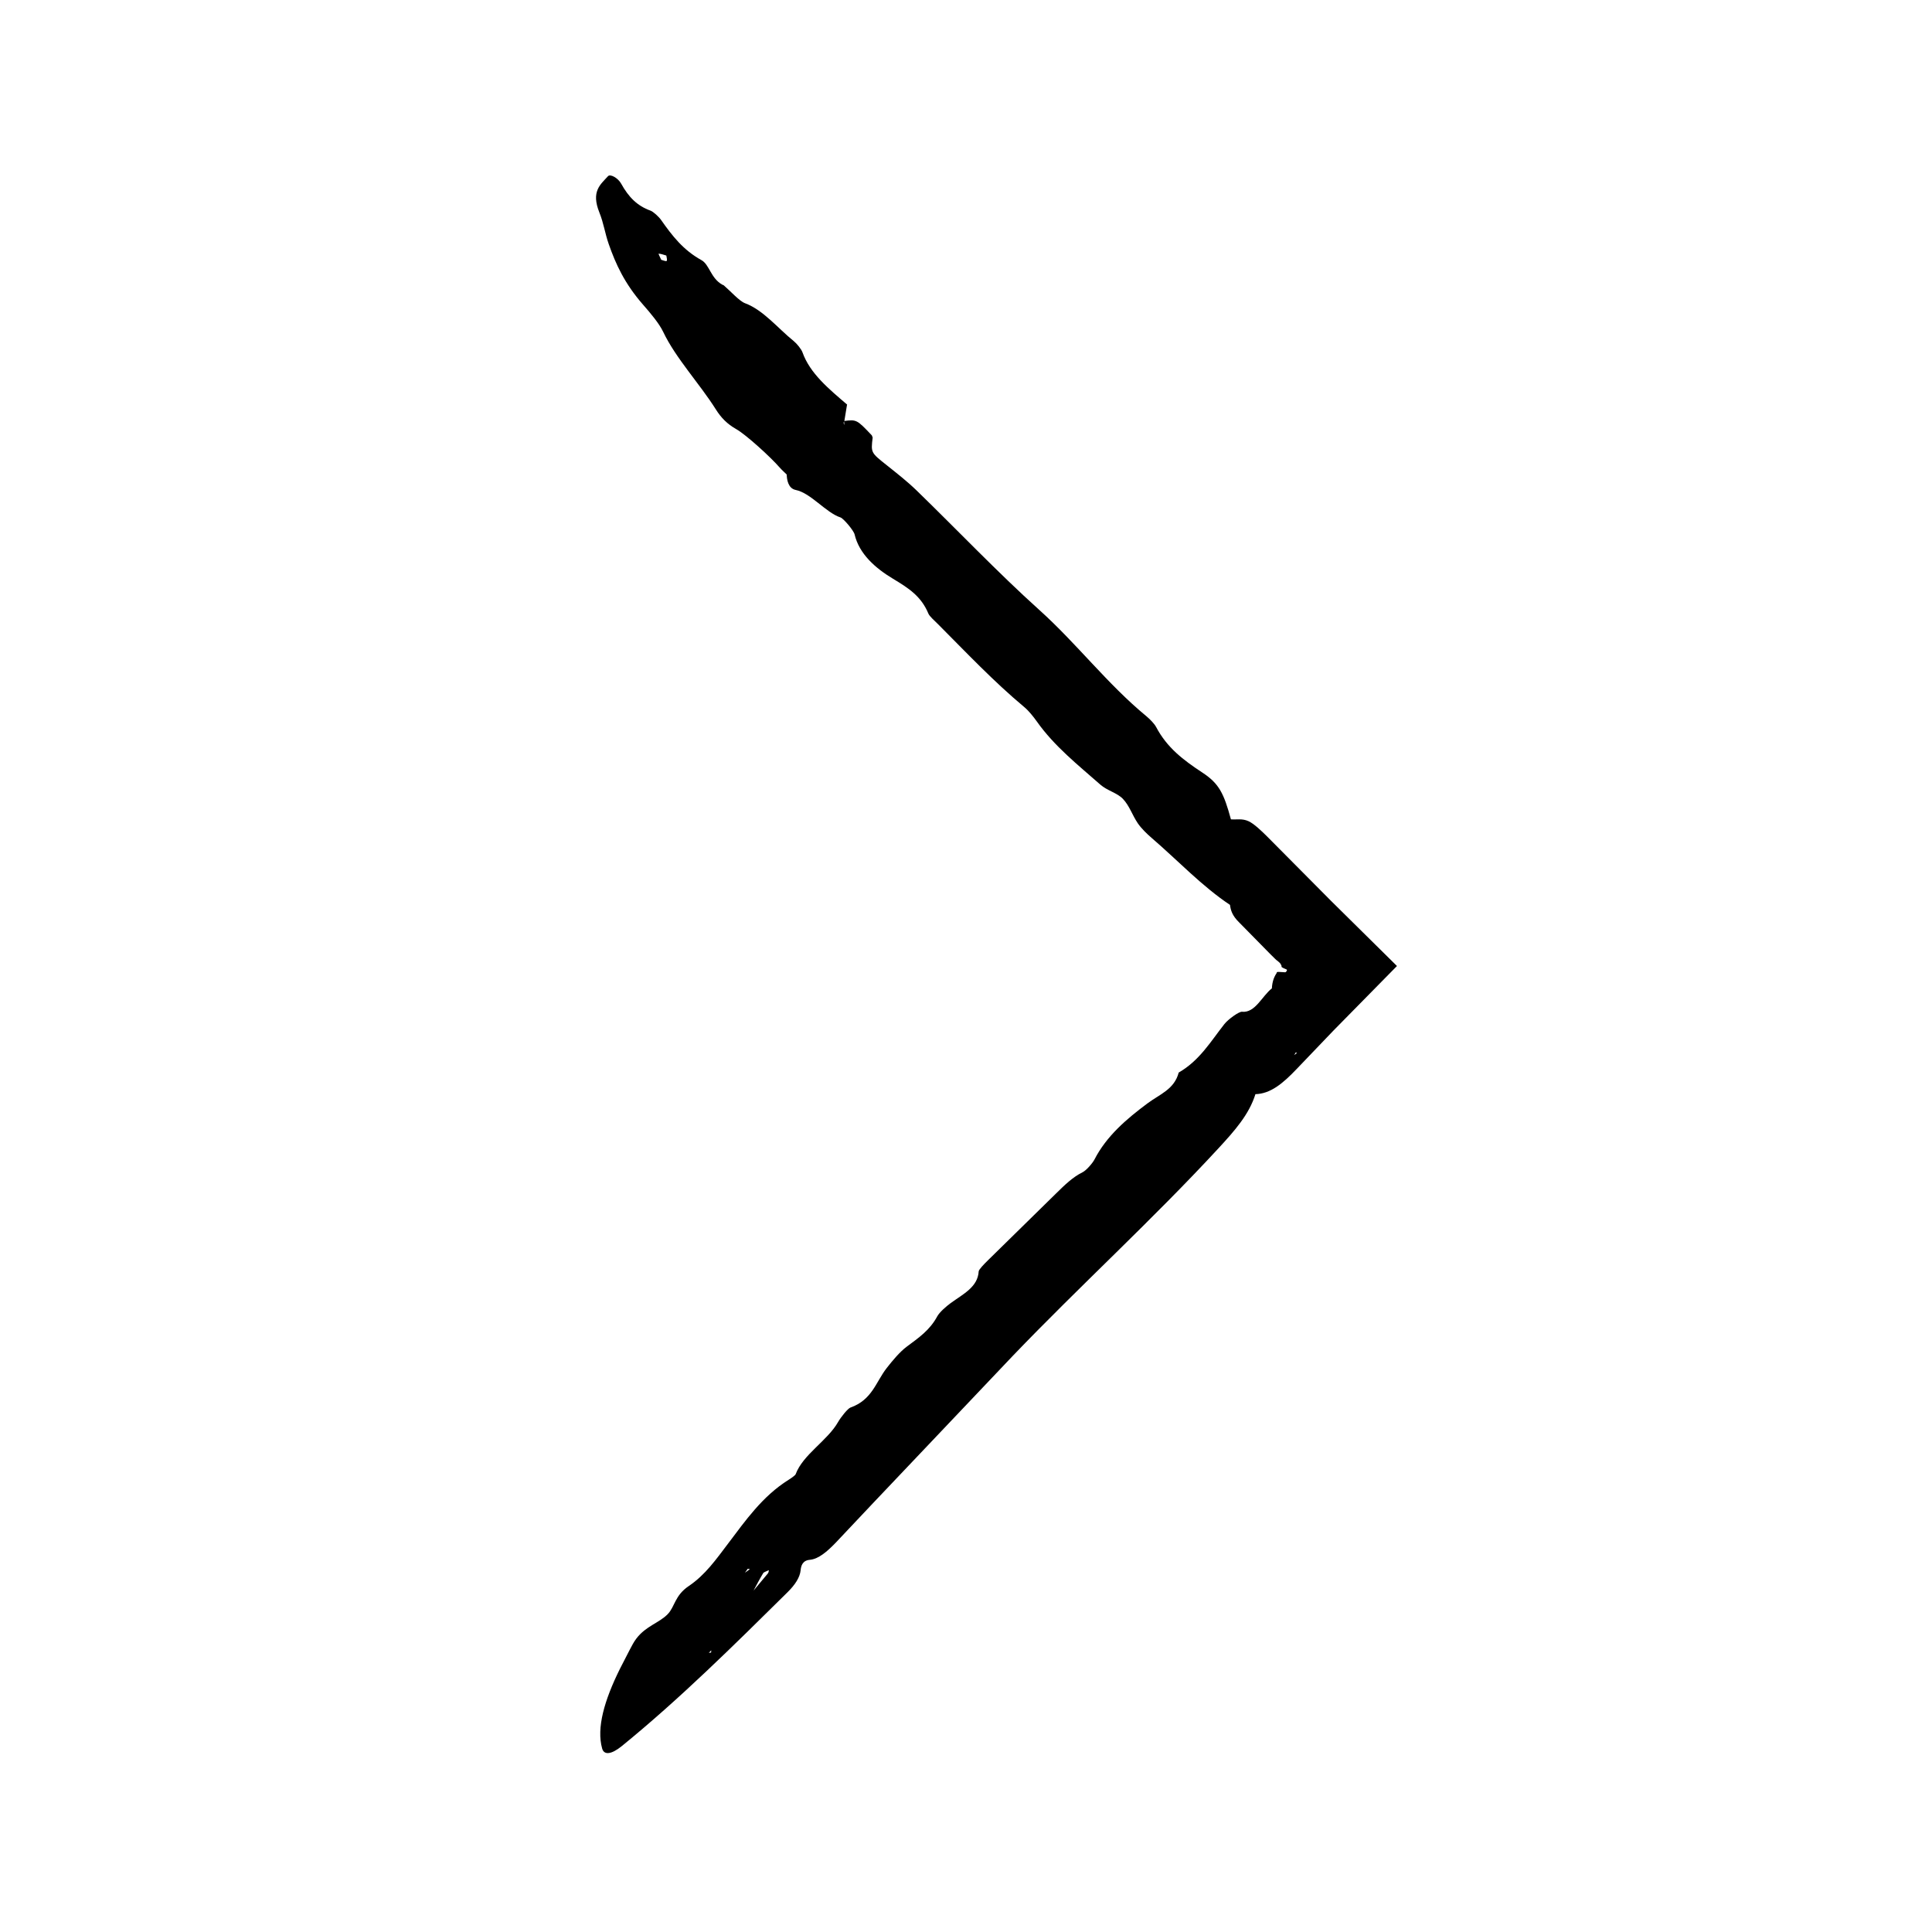 <?xml version="1.0" encoding="UTF-8"?>
<!-- The Best Svg Icon site in the world: iconSvg.co, Visit us! https://iconsvg.co -->
<svg fill="#000000" width="800px" height="800px" version="1.1" viewBox="144 144 512 512" xmlns="http://www.w3.org/2000/svg">
 <path d="m469.95 383.75c0.207 1.461 0.535 2.848 2.488 4.75l8.289 8.43 1.168 1.152c0.438 0.43 0.246 0.223 0.406 0.367l0.469 0.371c0.309 0.258 0.609 0.551 0.707 0.832 0.047 0.137 0.086 0.246 0.188 0.344-0.227 0.242 0.066 0.418 1.289 0.922 0.281 0.098-0.105 0.75-0.379 0.746-1.613-0.074-2.121-0.223-2.238 0.086l-0.02 0.133-0.312 0.5c-0.195 0.344-0.352 0.699-0.488 1.078-0.262 0.754-0.414 1.582-0.457 2.469-2.606 2.019-4.414 6.566-7.941 6.195-0.754-0.074-3.629 1.969-4.648 3.269-3.652 4.641-6.559 9.648-12.102 12.844-1.16 4.445-4.977 5.719-8.238 8.141-5.551 4.125-10.902 8.688-14.082 14.895-0.543 1.047-2.223 2.926-3.125 3.367-2.621 1.289-4.746 3.367-6.988 5.57l-18.141 17.801c-0.922 0.906-2.402 2.414-2.43 2.906-0.238 4.152-4.066 5.984-7.402 8.398-1.258 0.918-2.996 2.449-3.582 3.535-1.984 3.672-4.891 5.652-8.074 8.02-1.867 1.391-3.758 3.68-5.305 5.652-2.902 3.699-3.848 8.449-9.629 10.496-0.707 0.258-2.535 2.535-3.25 3.793-2.805 4.969-9.332 8.637-11.27 13.875-0.109 0.309-1.23 1.082-1.879 1.484-6.949 4.352-11.473 10.883-16.008 16.871-3.199 4.211-6.039 8.309-10.434 11.273-3.754 2.527-3.68 5.523-5.606 7.477-2.262 2.309-5.723 3.102-8.262 6.414-0.746 0.973-1.25 2.016-1.785 3.012-0.867 1.684-1.734 3.371-2.594 5.043-4.133 8.34-6.242 15.648-4.711 21.113 0.504 1.789 2.43 1.613 5.215-0.648 15.359-12.504 29.613-26.633 43.883-40.734 2.062-2.031 3.316-3.977 3.5-5.863 0.117-1.199 0.52-2.59 2.418-2.762 2.348-0.195 4.644-2.231 6.852-4.504l10.082-10.688 36.797-38.777c17.859-18.637 37.004-36.047 54.551-55.051 4.363-4.727 8.152-9.004 9.828-14.383 3.996-0.105 7.269-2.816 10.969-6.711l9.723-10.156 16.816-17.094-17.438-17.23-16.973-17.098c-1.543-1.531-3.488-3.394-4.941-4.055-1.691-0.762-3.043-0.367-4.648-0.484-1.883-6.898-3.129-9.461-7.516-12.359-5.141-3.379-9.41-6.625-12.305-12.102-0.473-0.898-1.668-2.106-2.625-2.902-10.27-8.465-18.32-19.109-28.289-28.086-11.168-10.051-21.695-21.156-32.562-31.703-2.484-2.41-5.234-4.555-7.898-6.68-4.219-3.356-4.238-3.305-3.75-7.336l-0.211-0.574c-3.984-4.211-4.051-4.238-7.371-3.82l0.074 1.062c-0.07-0.195-0.191-0.43-0.188-0.57 0.004-0.191 0.121-0.309 0.188-0.457l0.73-4.453 0.039 0.09c-4.898-4.191-9.875-8.289-11.859-13.871-0.297-0.828-1.445-2.266-2.336-2.996-4.238-3.422-8.031-8.207-12.887-10.02-1.508-0.562-3.769-3.133-5.684-4.781l-0.289-0.105c-3.141-1.715-3.43-5.344-5.582-6.535-4.828-2.672-7.719-6.414-10.68-10.629-0.621-0.883-2.074-2.211-2.812-2.484-3.5-1.258-5.789-3.547-7.789-7.164-0.836-1.512-2.883-2.625-3.477-1.969-2 2.207-4.543 4.004-2.293 9.613 1.176 2.926 1.48 5.531 2.492 8.402 1.809 5.16 4.137 10.398 9.141 16.098 2 2.281 4.231 4.941 5.281 7.141 3.309 6.969 9.637 13.695 13.945 20.535 1.406 2.242 3.039 3.898 5.391 5.231 2.625 1.48 9.164 7.453 11.531 10.188 0.57 0.645 1.254 1.246 1.891 1.879l0.941-0.836-0.109-0.047-0.852 0.828c0.02 1.336 0.371 3.707 2.359 4.117 4.047 0.816 7.984 6.004 11.906 7.297 0.766 0.25 3.477 3.438 3.723 4.488 1.211 5.164 5.492 8.938 10.148 11.734 4.156 2.5 7.488 4.637 9.402 9.238 0.312 0.766 1.668 1.914 2.578 2.836 7.453 7.473 14.711 15.168 22.793 21.91 1.238 1.031 2.445 2.555 3.391 3.879 4.648 6.57 10.914 11.516 16.812 16.711 1.828 1.613 4.473 2.176 5.996 3.789 1.727 1.824 2.465 4.301 3.945 6.473 0.891 1.305 2.328 2.727 3.637 3.848 6.922 5.949 13.406 12.867 20.797 17.77zm-123.68 177.12c0.133-0.227 0.977-0.516 1.492-0.77-0.074 0.289-0.055 0.609-0.25 0.852l-3.981 4.769 0.133 0.625-0.055-0.656c0.859-1.605 1.688-3.203 2.66-4.82zm-27.727-349.64c0.578 0 1.34 0.293 2.039 0.488 0.051 0.492 0.312 1.199 0.09 1.422-0.195 0.191-0.938-0.172-1.441-0.289-0.242-0.578-0.801-1.625-0.688-1.621zm23.613 348.52 0.586 0.082c-0.398 0.289-0.789 0.574-1.328 0.961 0.332-0.473 0.535-0.754 0.742-1.043zm144.82-136.14 0.398-0.695 0.352 0.121zm-154.49 157.74-0.035 0.574-0.609 0.121z"/>
</svg>